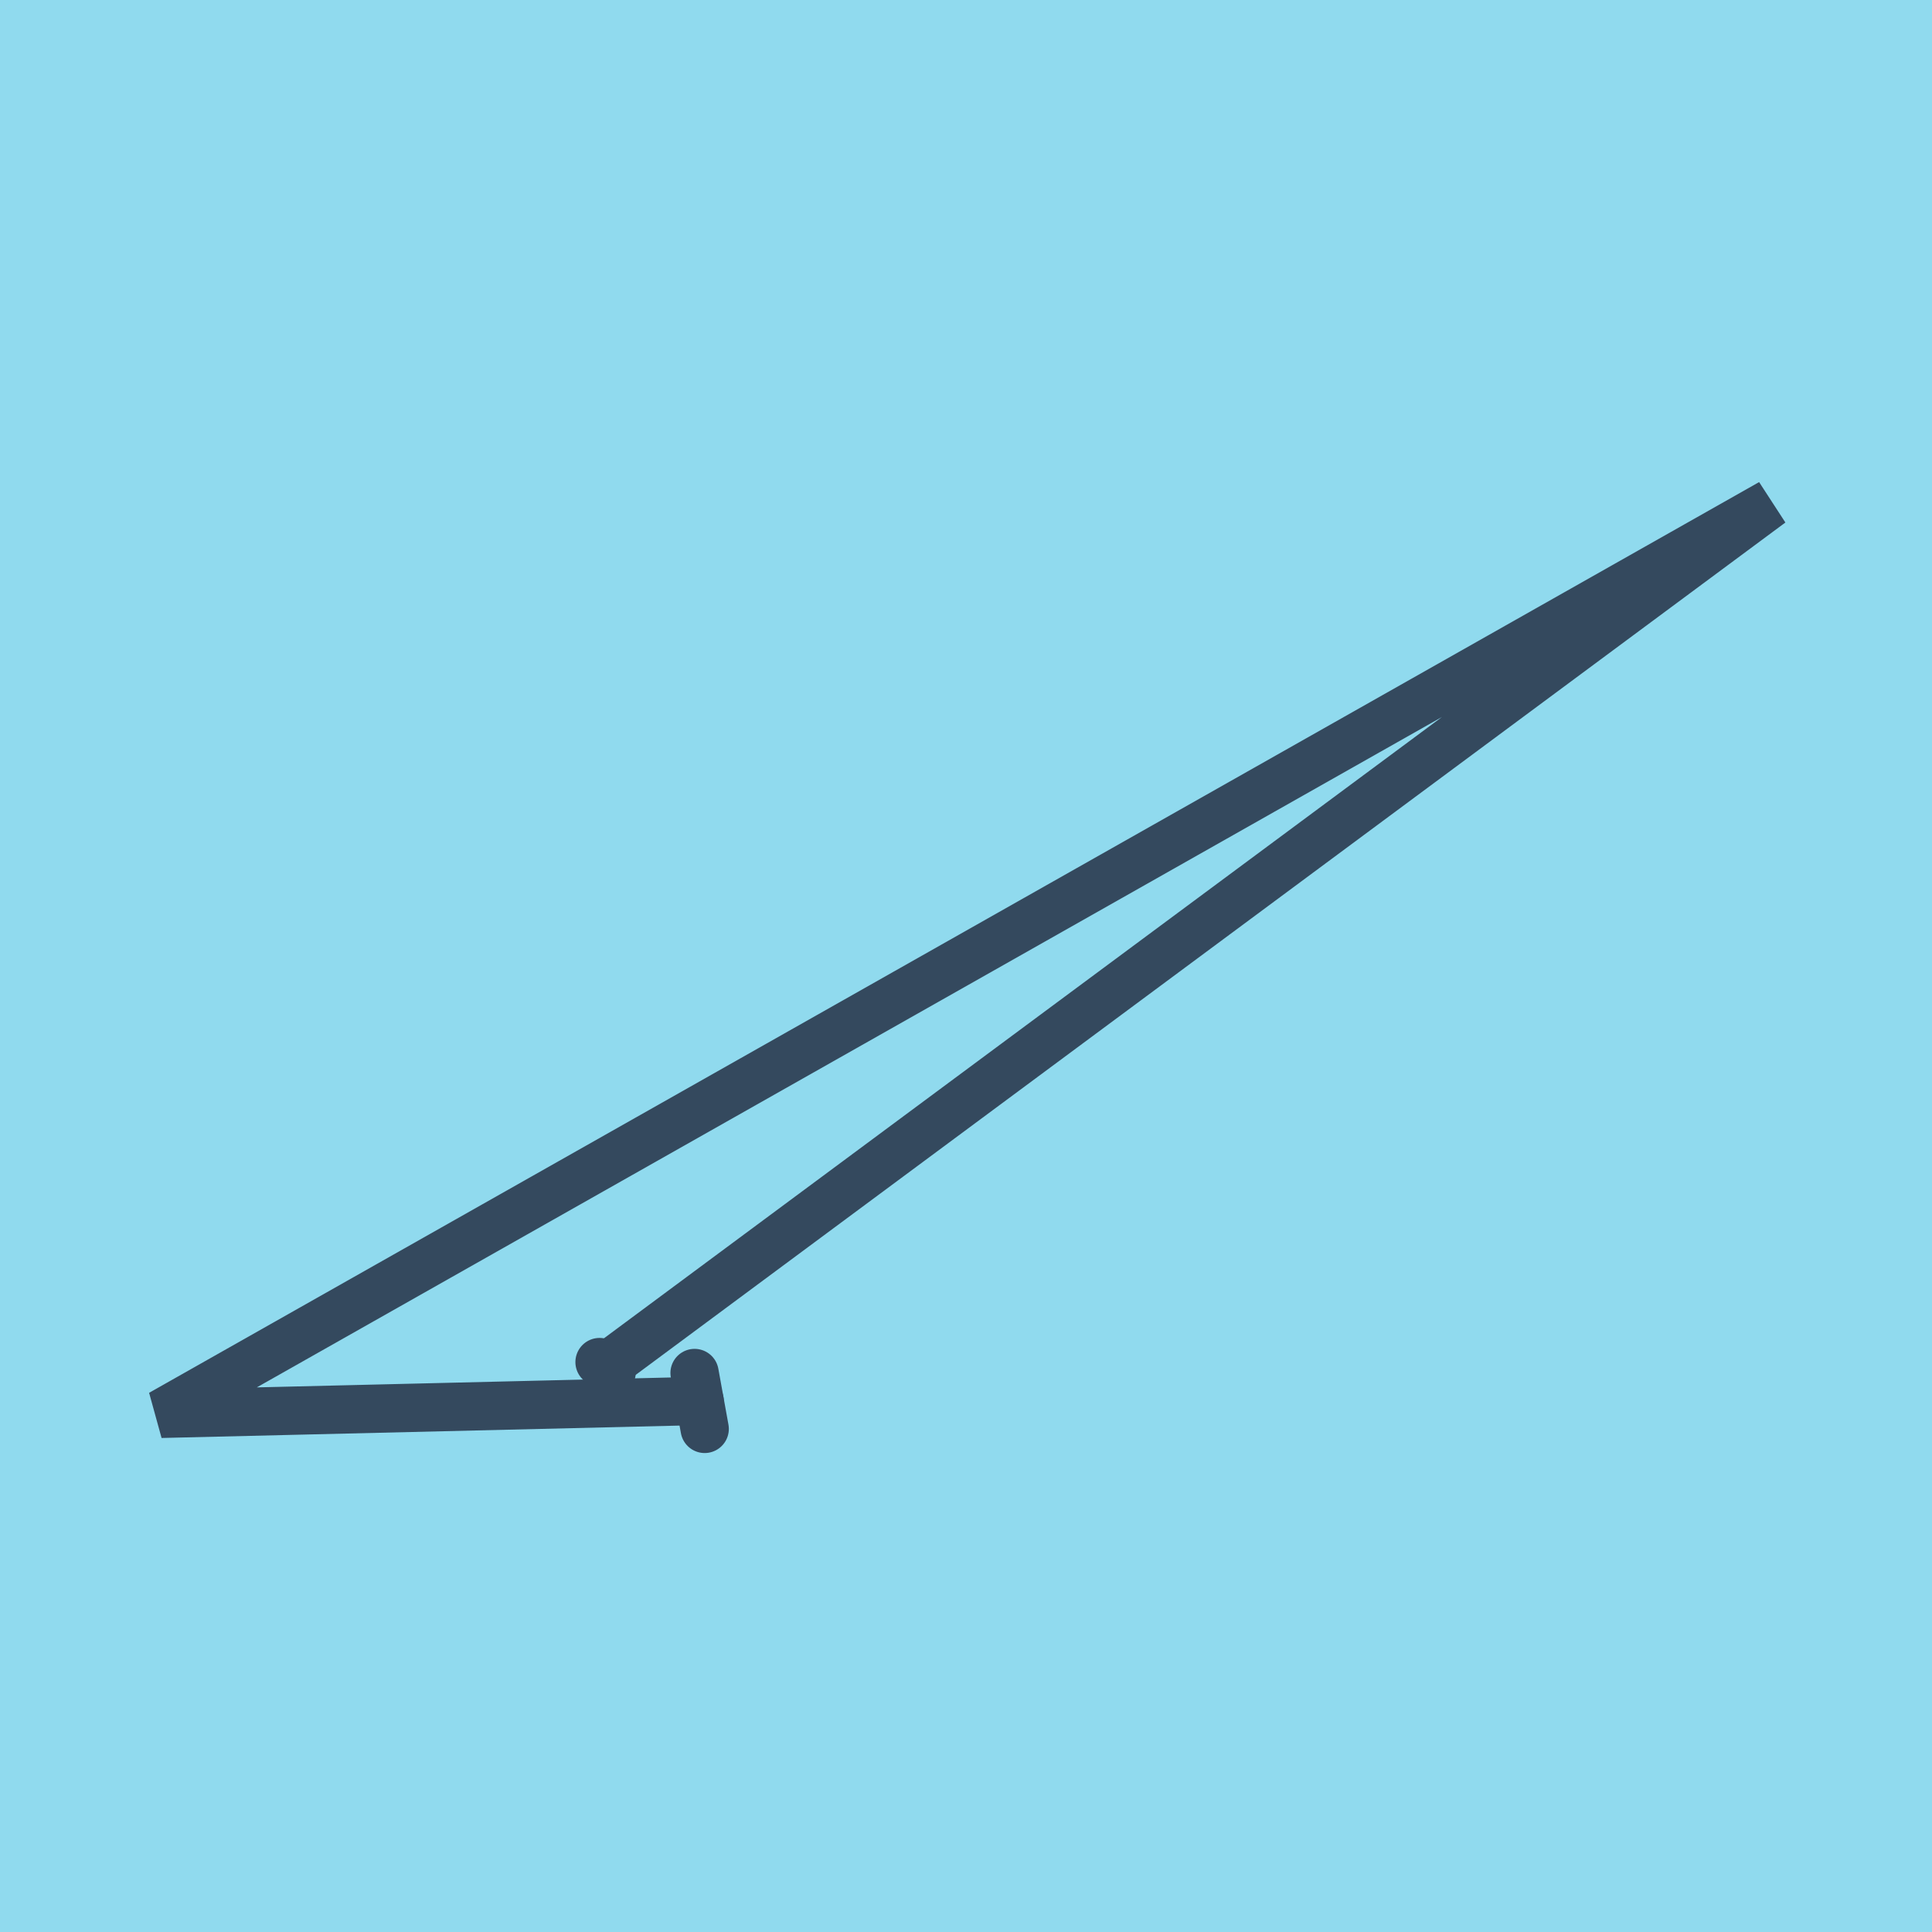 <?xml version="1.0" encoding="utf-8"?>
<!DOCTYPE svg PUBLIC "-//W3C//DTD SVG 1.1//EN" "http://www.w3.org/Graphics/SVG/1.1/DTD/svg11.dtd">
<svg xmlns="http://www.w3.org/2000/svg" xmlns:xlink="http://www.w3.org/1999/xlink" viewBox="-10 -10 120 120" preserveAspectRatio="xMidYMid meet">
	<path style="fill:#90daee" d="M-10-10h120v120H-10z"/>
			<polyline stroke-linecap="round" points="33.141,75.28 33.769,78.751 " style="fill:none;stroke:#34495e;stroke-width: 3px"/>
			<polyline stroke-linecap="round" points="27.239,74.601 27.99,75.231 " style="fill:none;stroke:#34495e;stroke-width: 3px"/>
			<polyline stroke-linecap="round" points="33.455,77.015 0,77.816 100,21.249 27.614,74.916 " style="fill:none;stroke:#34495e;stroke-width: 3px"/>
	</svg>
